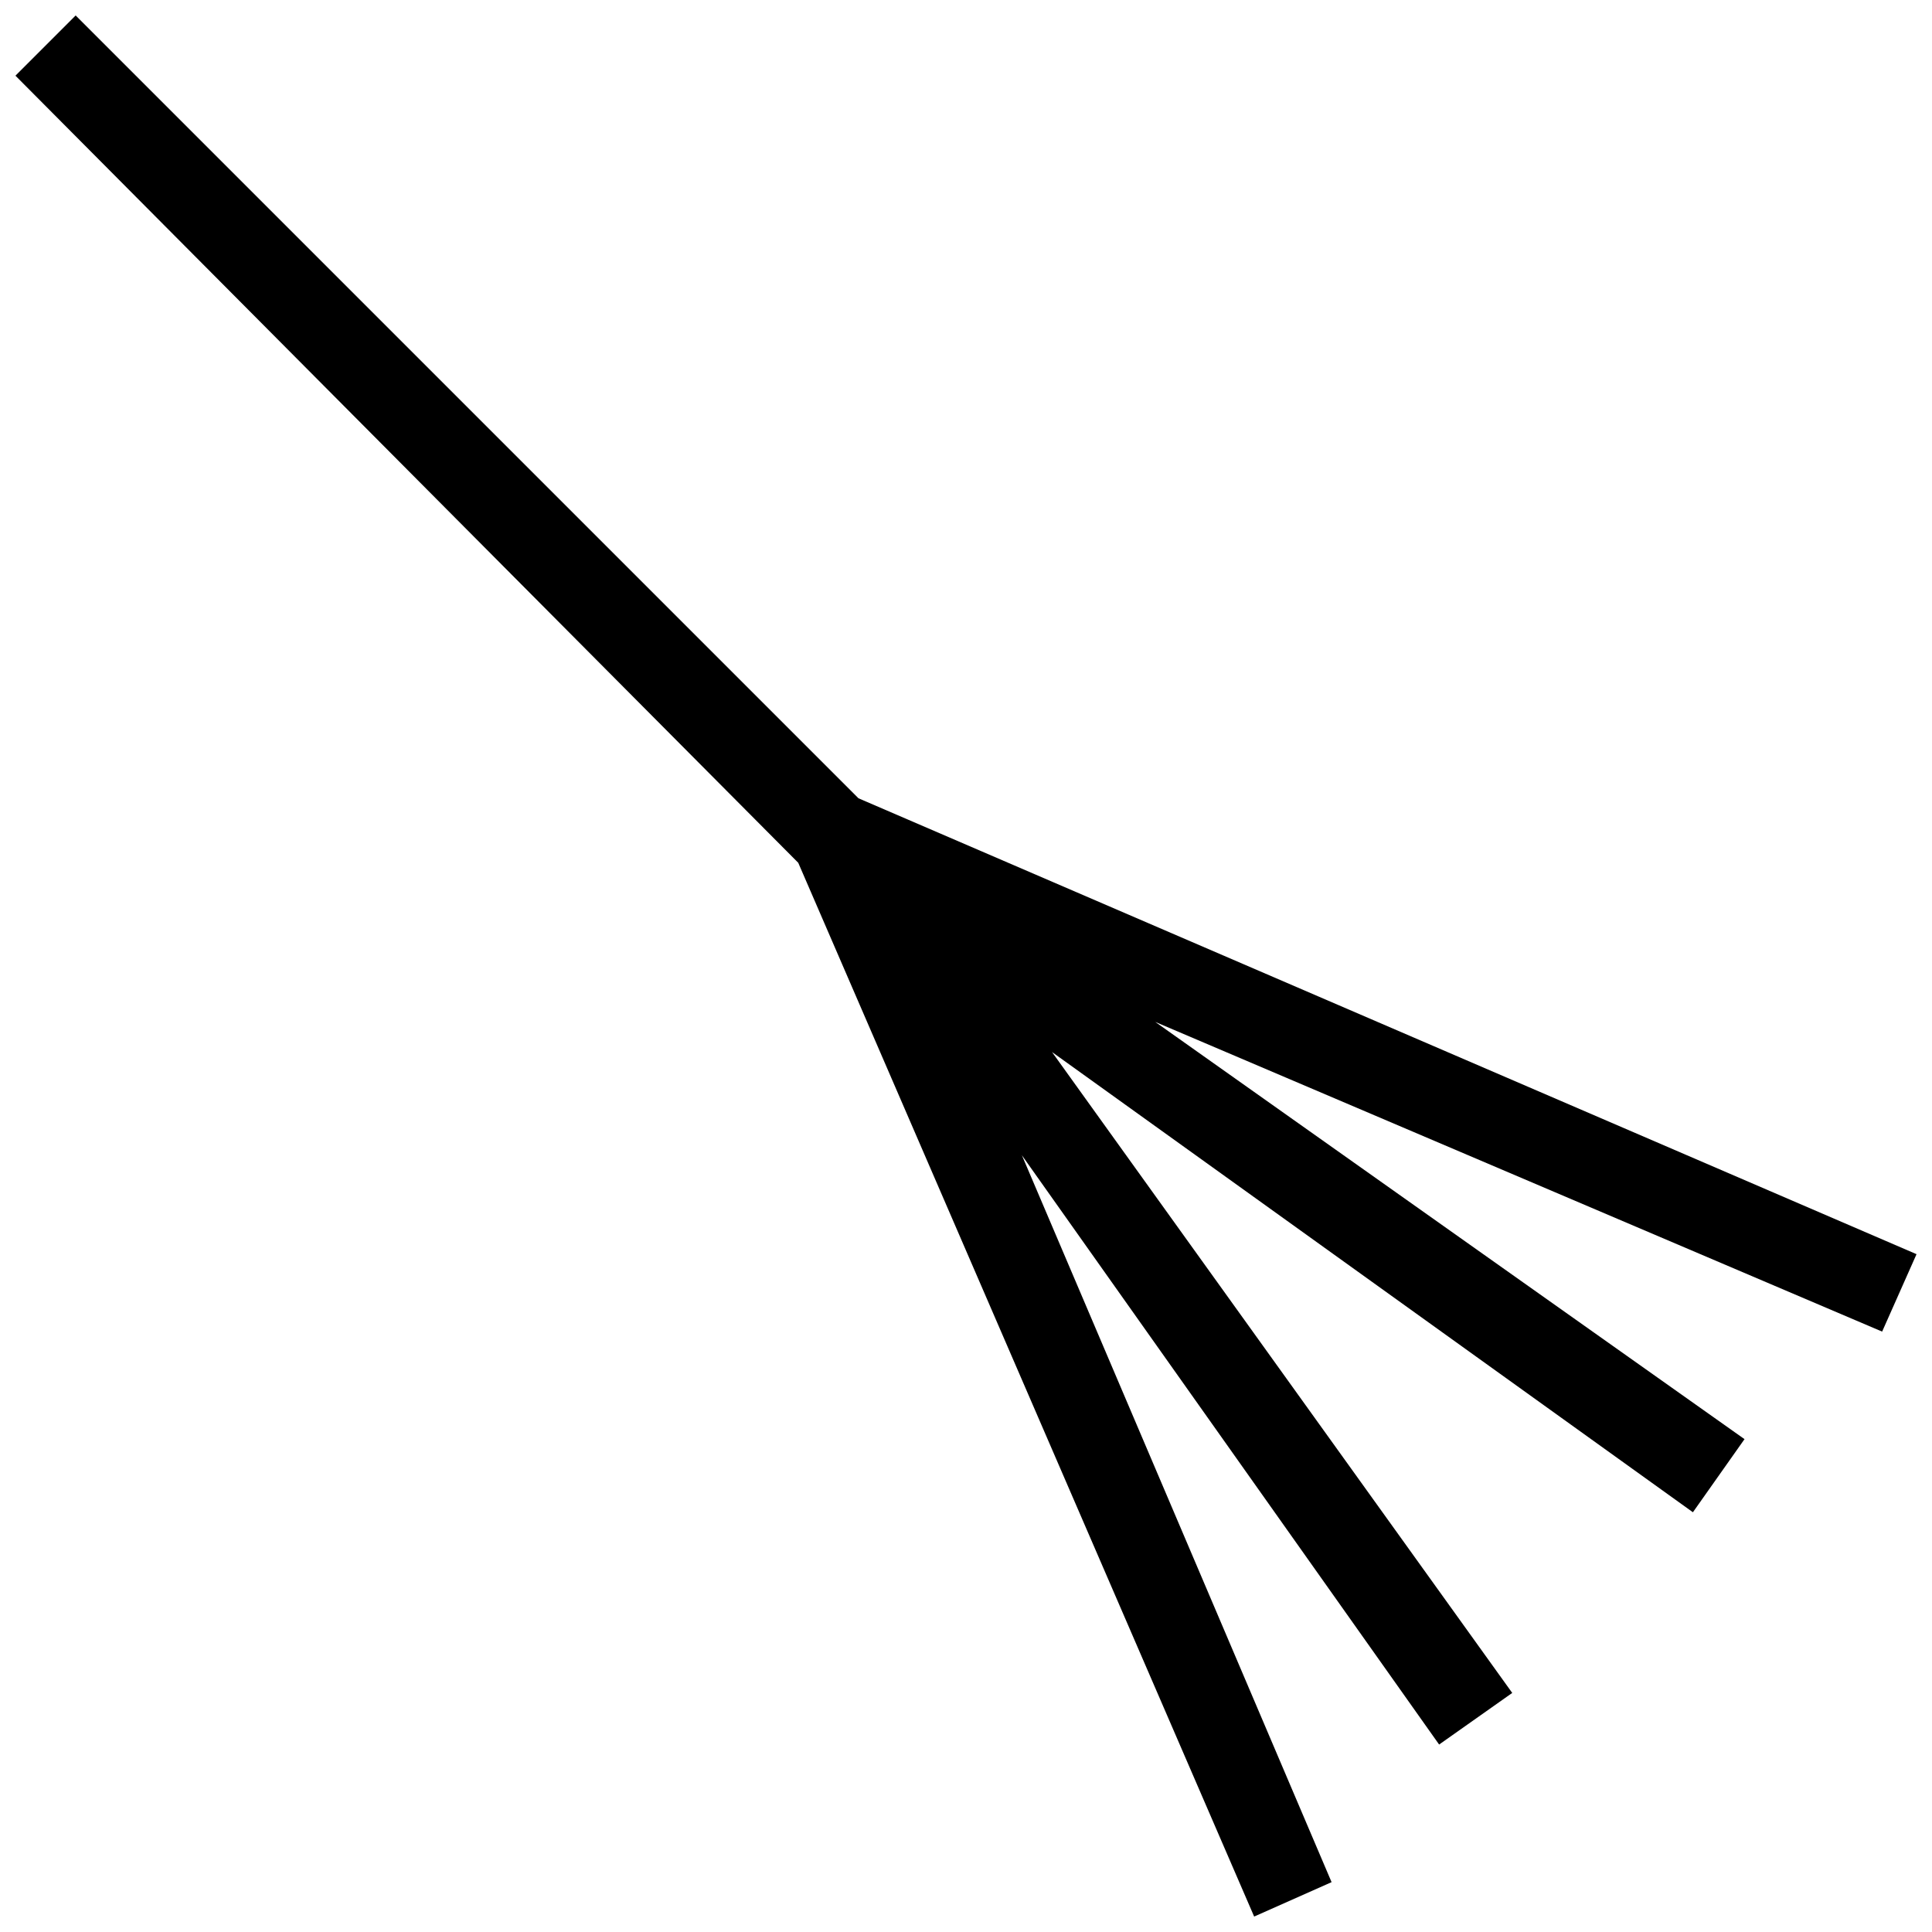<?xml version="1.0" encoding="UTF-8"?>
<!-- Uploaded to: ICON Repo, www.svgrepo.com, Generator: ICON Repo Mixer Tools -->
<svg width="800px" height="800px" version="1.1" viewBox="144 144 512 512" xmlns="http://www.w3.org/2000/svg">
 <defs>
  <clipPath id="a">
   <path d="m148.09 148.09h503.81v503.81h-503.81z"/>
  </clipPath>
 </defs>
 <g clip-path="url(#a)">
  <path d="m651.9 476.37-280.4-120.82-207.45-207.45-15.957 15.957 207.45 208.59 120.82 279.26 20.52-9.117-82.07-192.63 110.57 156.16 19.375-13.676-121.96-169.84 169.84 121.96 13.676-19.375-156.16-110.57 192.63 82.07z"/>
 </g>
</svg>